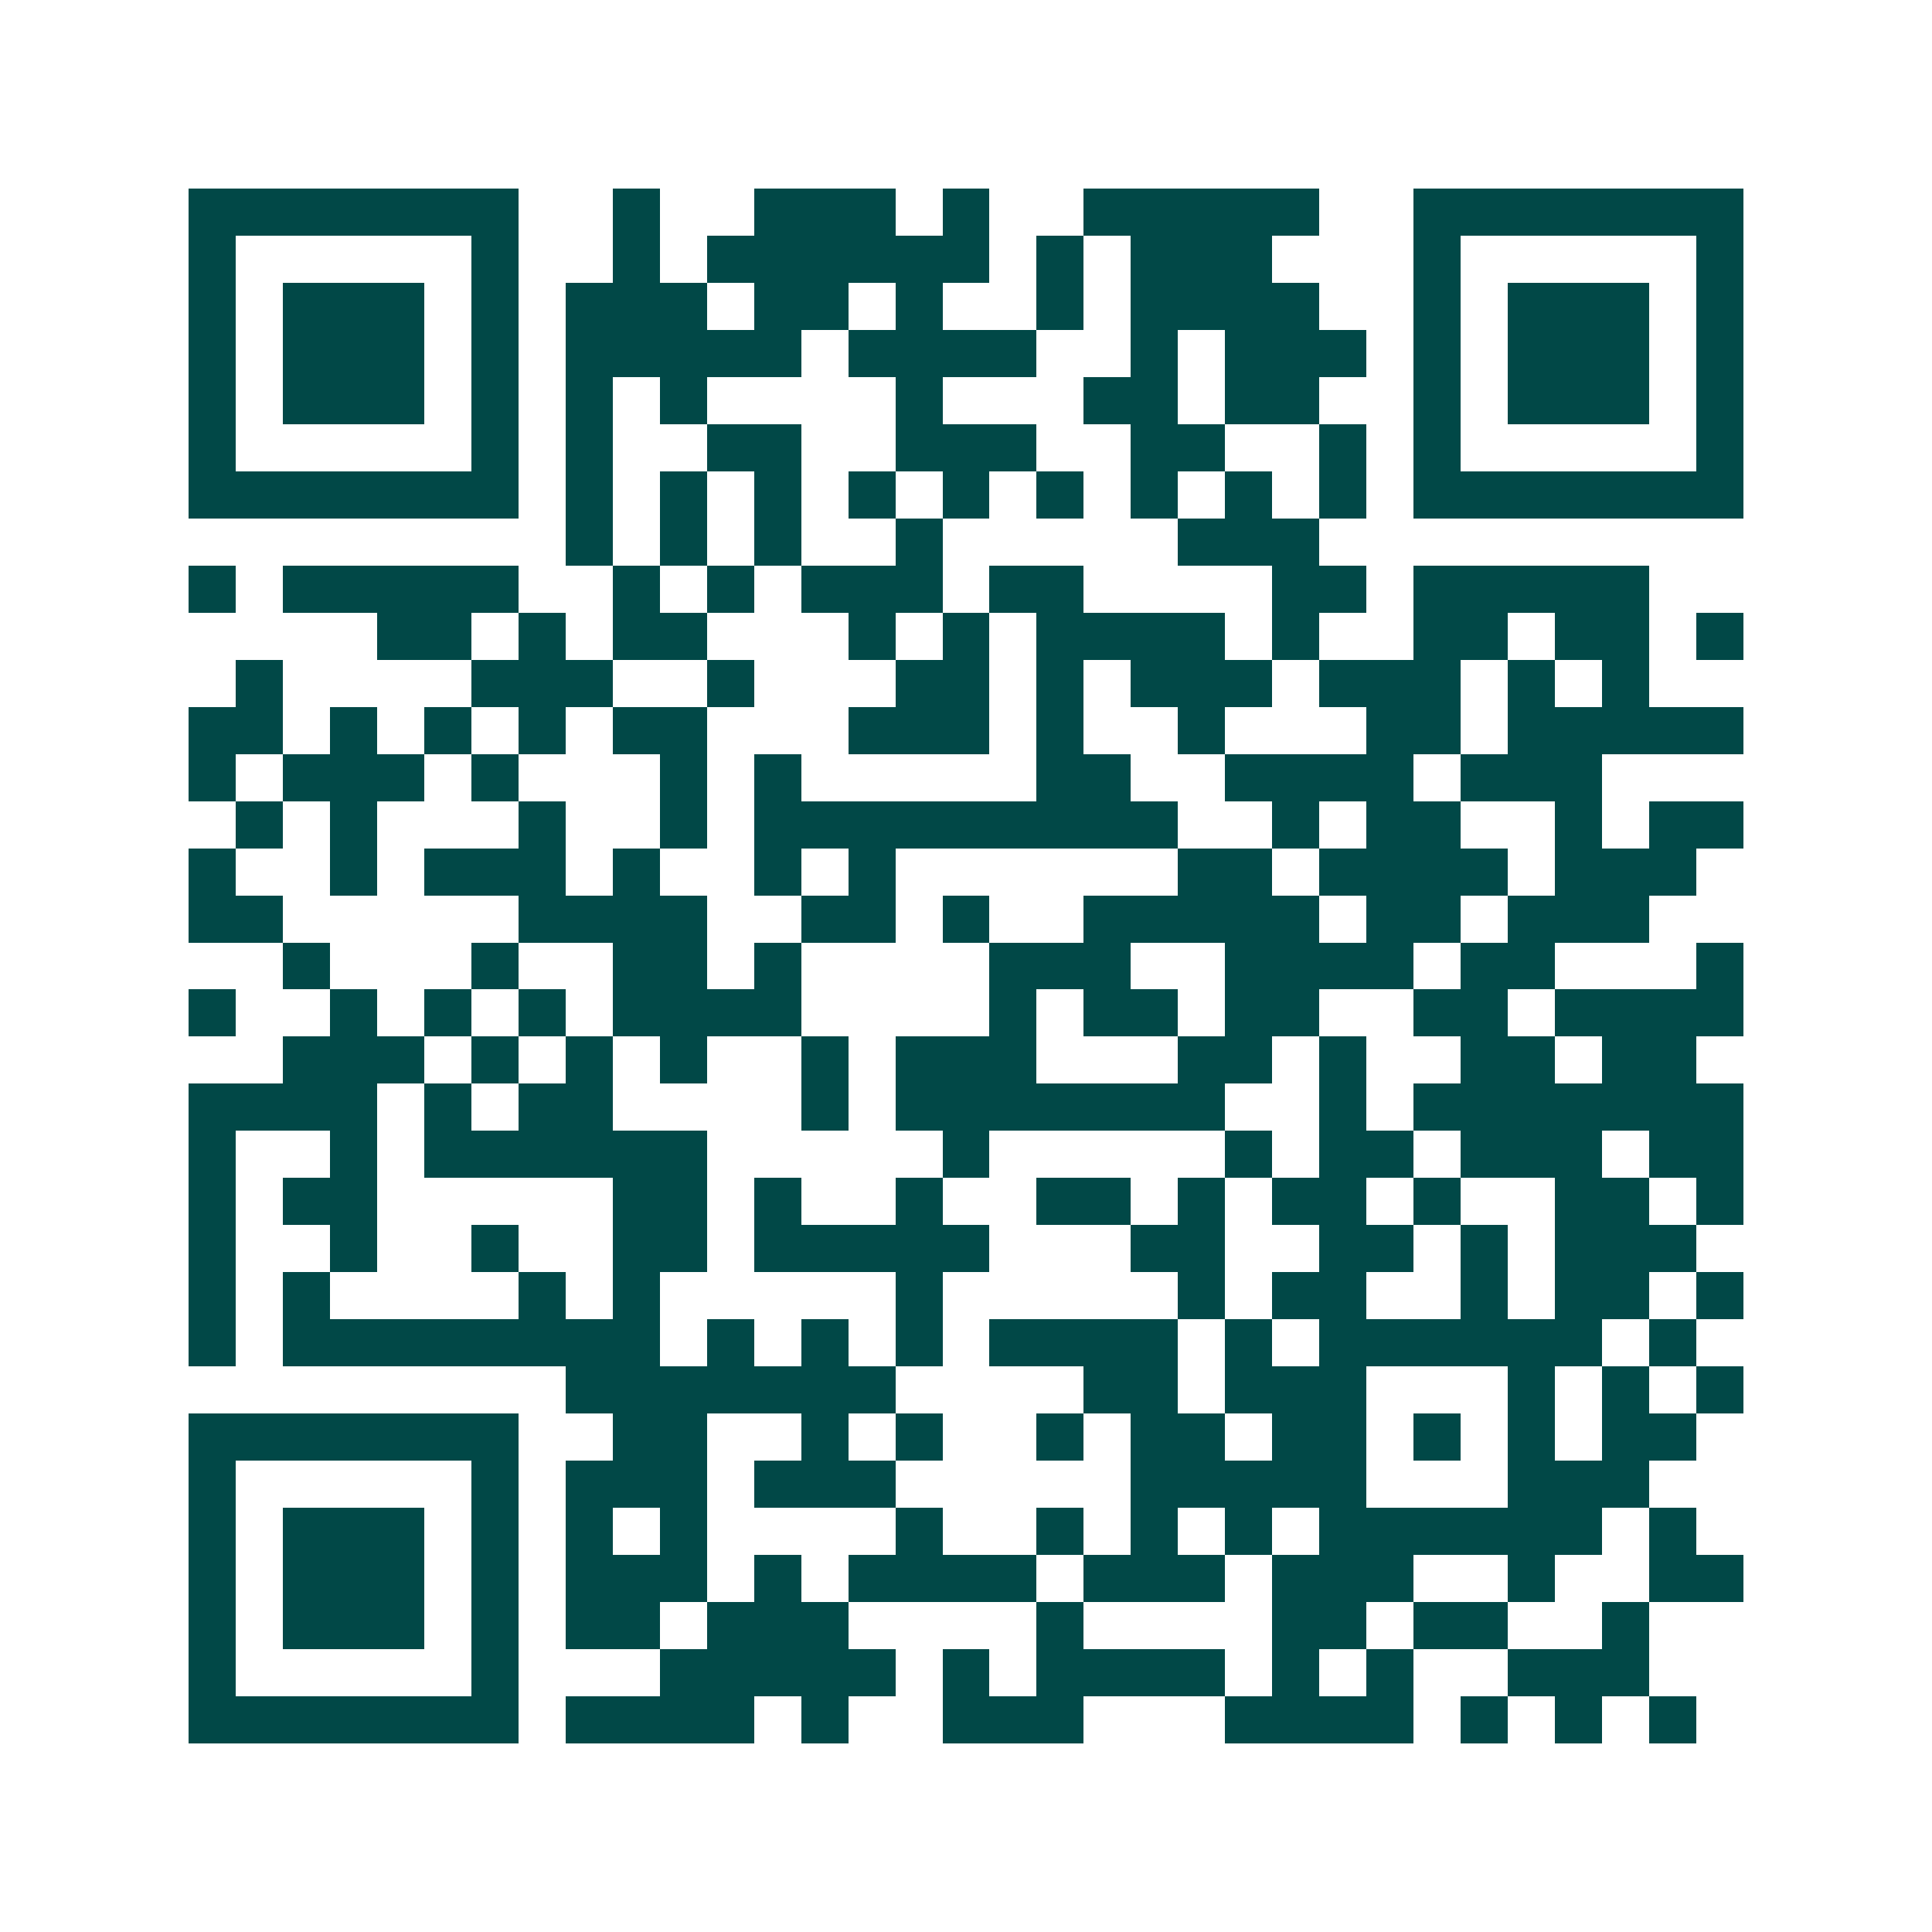 <svg xmlns="http://www.w3.org/2000/svg" width="200" height="200" viewBox="0 0 41 41" shape-rendering="crispEdges"><path fill="#ffffff" d="M0 0h41v41H0z"/><path stroke="#014847" d="M4 4.5h7m2 0h1m2 0h3m1 0h1m2 0h5m2 0h7M4 5.5h1m5 0h1m2 0h1m1 0h6m1 0h1m1 0h3m3 0h1m5 0h1M4 6.5h1m1 0h3m1 0h1m1 0h3m1 0h2m1 0h1m2 0h1m1 0h4m2 0h1m1 0h3m1 0h1M4 7.5h1m1 0h3m1 0h1m1 0h5m1 0h4m2 0h1m1 0h3m1 0h1m1 0h3m1 0h1M4 8.5h1m1 0h3m1 0h1m1 0h1m1 0h1m4 0h1m3 0h2m1 0h2m2 0h1m1 0h3m1 0h1M4 9.5h1m5 0h1m1 0h1m2 0h2m2 0h3m2 0h2m2 0h1m1 0h1m5 0h1M4 10.5h7m1 0h1m1 0h1m1 0h1m1 0h1m1 0h1m1 0h1m1 0h1m1 0h1m1 0h1m1 0h7M12 11.5h1m1 0h1m1 0h1m2 0h1m5 0h3M4 12.5h1m1 0h5m2 0h1m1 0h1m1 0h3m1 0h2m4 0h2m1 0h5M8 13.5h2m1 0h1m1 0h2m3 0h1m1 0h1m1 0h4m1 0h1m2 0h2m1 0h2m1 0h1M5 14.5h1m4 0h3m2 0h1m3 0h2m1 0h1m1 0h3m1 0h3m1 0h1m1 0h1M4 15.5h2m1 0h1m1 0h1m1 0h1m1 0h2m3 0h3m1 0h1m2 0h1m3 0h2m1 0h5M4 16.5h1m1 0h3m1 0h1m3 0h1m1 0h1m5 0h2m2 0h4m1 0h3M5 17.5h1m1 0h1m3 0h1m2 0h1m1 0h9m2 0h1m1 0h2m2 0h1m1 0h2M4 18.5h1m2 0h1m1 0h3m1 0h1m2 0h1m1 0h1m6 0h2m1 0h4m1 0h3M4 19.5h2m5 0h4m2 0h2m1 0h1m2 0h5m1 0h2m1 0h3M6 20.5h1m3 0h1m2 0h2m1 0h1m4 0h3m2 0h4m1 0h2m3 0h1M4 21.5h1m2 0h1m1 0h1m1 0h1m1 0h4m4 0h1m1 0h2m1 0h2m2 0h2m1 0h4M6 22.5h3m1 0h1m1 0h1m1 0h1m2 0h1m1 0h3m3 0h2m1 0h1m2 0h2m1 0h2M4 23.5h4m1 0h1m1 0h2m4 0h1m1 0h7m2 0h1m1 0h7M4 24.5h1m2 0h1m1 0h6m5 0h1m5 0h1m1 0h2m1 0h3m1 0h2M4 25.5h1m1 0h2m5 0h2m1 0h1m2 0h1m2 0h2m1 0h1m1 0h2m1 0h1m2 0h2m1 0h1M4 26.5h1m2 0h1m2 0h1m2 0h2m1 0h5m3 0h2m2 0h2m1 0h1m1 0h3M4 27.5h1m1 0h1m4 0h1m1 0h1m5 0h1m5 0h1m1 0h2m2 0h1m1 0h2m1 0h1M4 28.5h1m1 0h8m1 0h1m1 0h1m1 0h1m1 0h4m1 0h1m1 0h6m1 0h1M12 29.5h7m4 0h2m1 0h3m3 0h1m1 0h1m1 0h1M4 30.5h7m2 0h2m2 0h1m1 0h1m2 0h1m1 0h2m1 0h2m1 0h1m1 0h1m1 0h2M4 31.5h1m5 0h1m1 0h3m1 0h3m5 0h5m3 0h3M4 32.5h1m1 0h3m1 0h1m1 0h1m1 0h1m4 0h1m2 0h1m1 0h1m1 0h1m1 0h6m1 0h1M4 33.5h1m1 0h3m1 0h1m1 0h3m1 0h1m1 0h4m1 0h3m1 0h3m2 0h1m2 0h2M4 34.5h1m1 0h3m1 0h1m1 0h2m1 0h3m4 0h1m4 0h2m1 0h2m2 0h1M4 35.5h1m5 0h1m3 0h5m1 0h1m1 0h4m1 0h1m1 0h1m2 0h3M4 36.5h7m1 0h4m1 0h1m2 0h3m3 0h4m1 0h1m1 0h1m1 0h1"/></svg>
